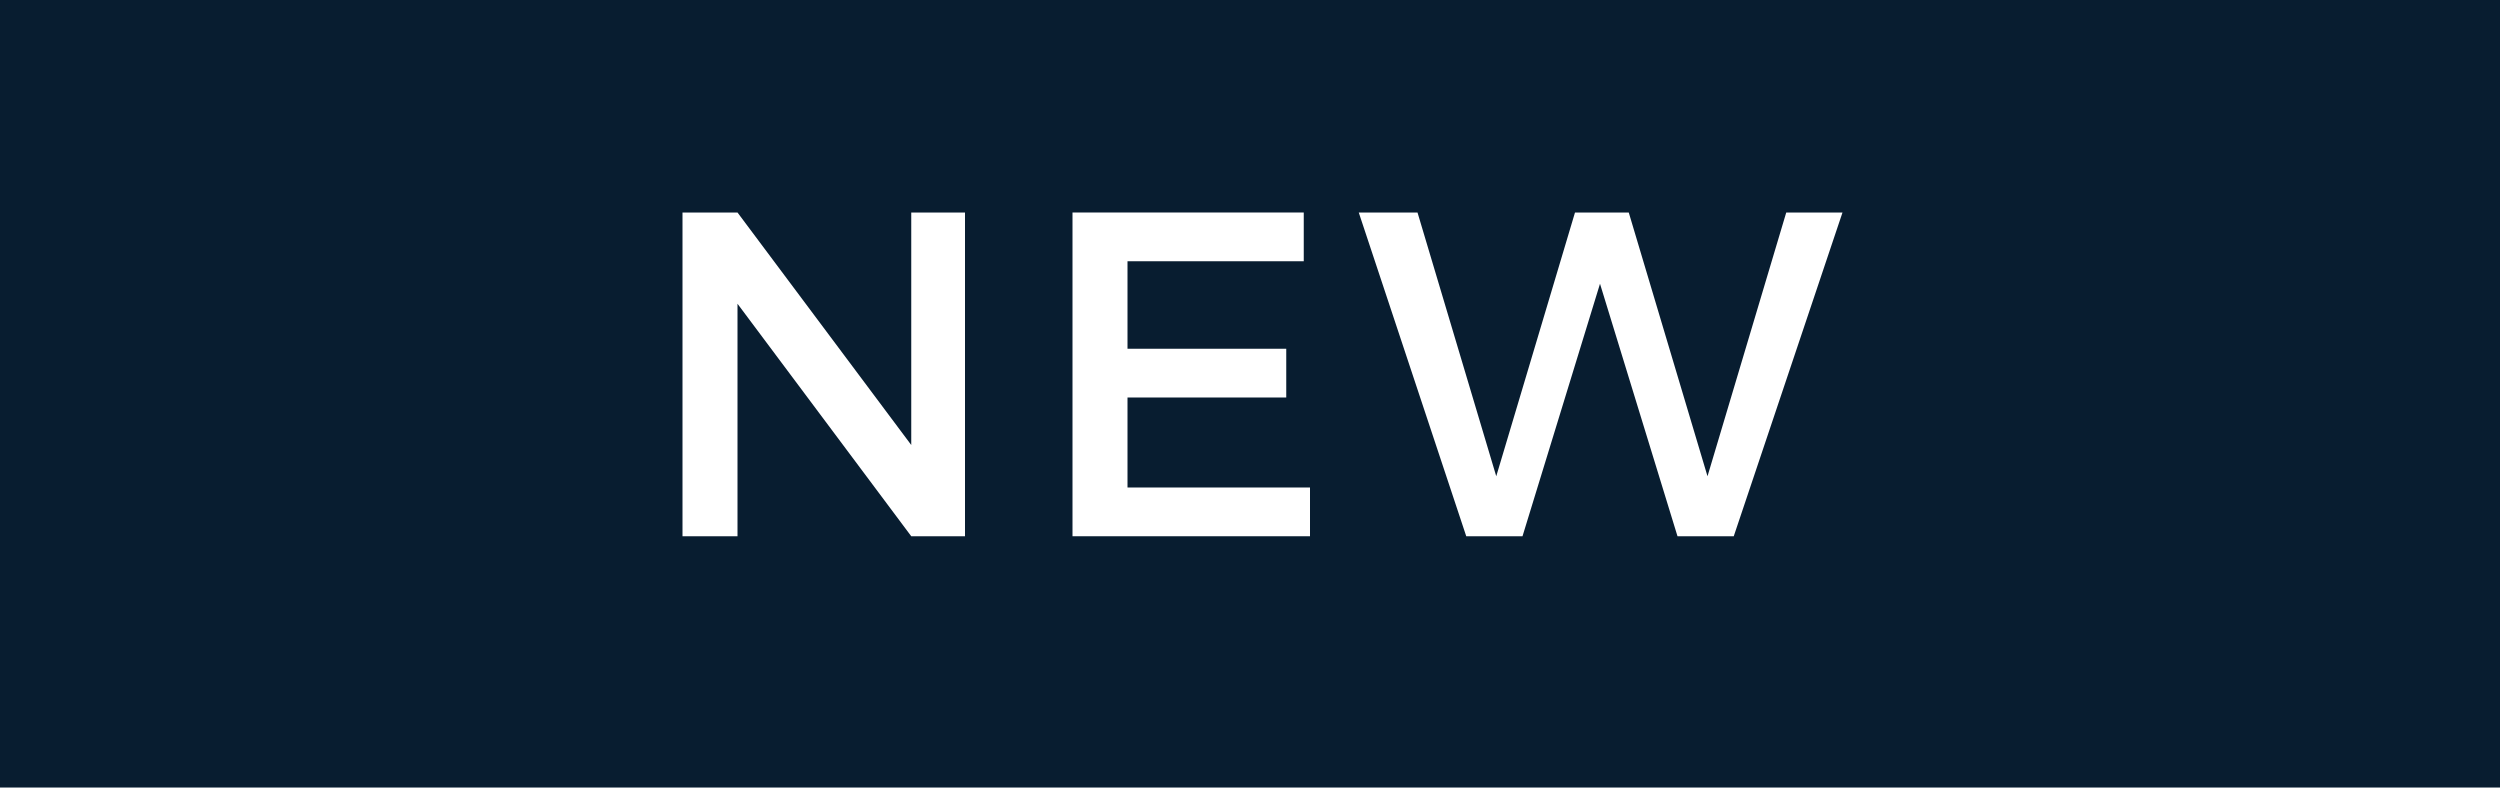 <?xml version="1.0" encoding="utf-8"?>
<!-- Generator: Adobe Illustrator 23.0.3, SVG Export Plug-In . SVG Version: 6.00 Build 0)  -->
<svg version="1.1" id="Layer_1" xmlns="http://www.w3.org/2000/svg" xmlns:xlink="http://www.w3.org/1999/xlink" x="0px" y="0px"
	 viewBox="0 0 200 63" style="enable-background:new 0 0 200 63;" xml:space="preserve">
<style type="text/css">
	.st0{fill:#081D30;}
	.st1{fill:#FFFFFF;}
</style>
<title>CH - Cocardas</title>
<rect class="st0" width="200" height="63"/>
<path class="st1" d="M59,17l13.9,18.6V17h4.3v25.9h-4.3L59,24.3v18.6h-4.4V17H59z"/>
<path class="st1" d="M104.3,17v3.9H90.2v7h12.7v3.9H90.2V39h14.6v3.9H85.8V17H104.3z"/>
<path class="st1" d="M113.4,17l6.3,21.1l6.3-21.1h4.3l6.3,21.1l6.3-21.1h4.5l-8.7,25.9h-4.5L128,22.7l-6.2,20.2h-4.5L108.7,17
	L113.4,17z"/>
</svg>
